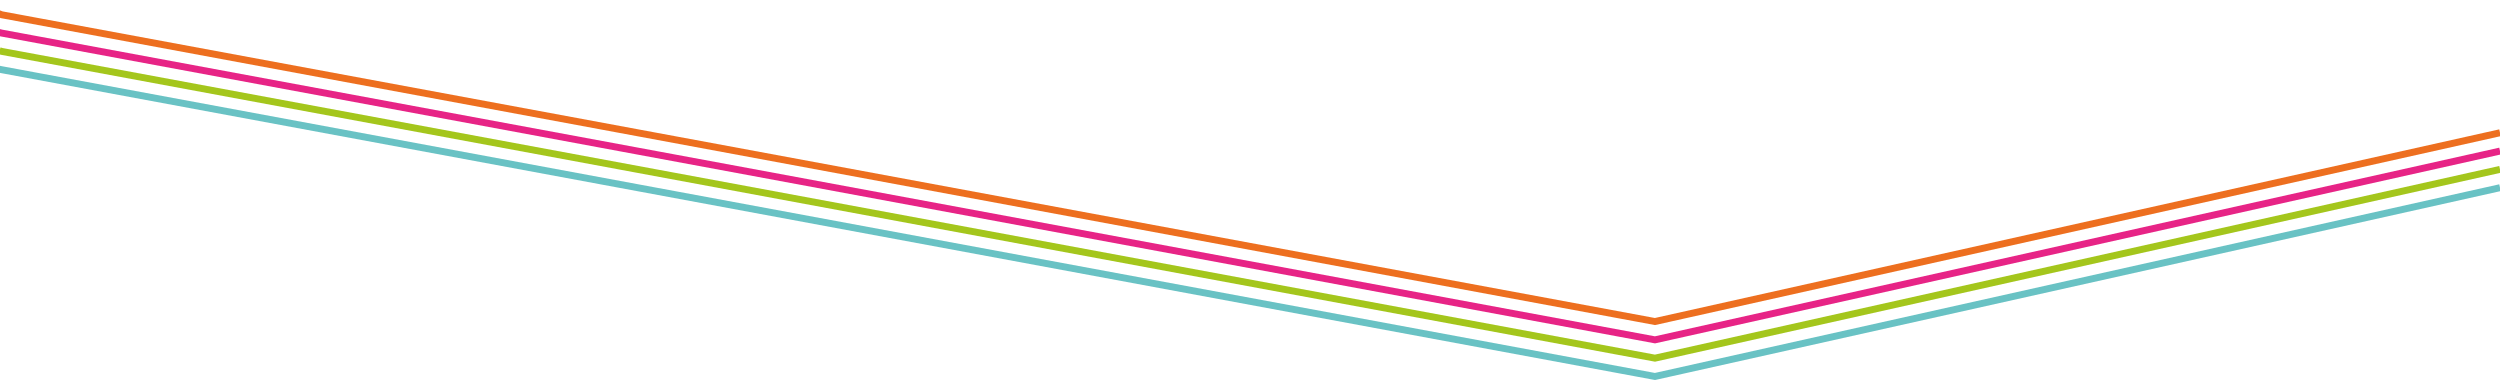 <svg width="1441" height="226" viewBox="0 0 1441 226" fill="none" xmlns="http://www.w3.org/2000/svg">
<g clip-path="url(#clip0_3119_8)">
<path d="M1441 76.515L953.916 185.335L0.999 8.512L-3 7" stroke="#ED6F1F" stroke-width="4"/>
<path d="M1441 87.071L953.916 195.89L0.999 19.068L-1.182 18.535" stroke="#E72486" stroke-width="4"/>
<path d="M1441 97.625L953.916 206.445L0.999 29.622L-0.272 29.234" stroke="#A4C61C" stroke-width="4"/>
<path d="M1441 108.181L953.917 217L1 40.178L-0.954 39.783" stroke="#69C2C4" stroke-width="4"/>
</g>
<defs>
<clipPath id="clip0_3119_8">
<rect width="1441" height="226" fill="white"/>
</clipPath>
</defs>
</svg>
